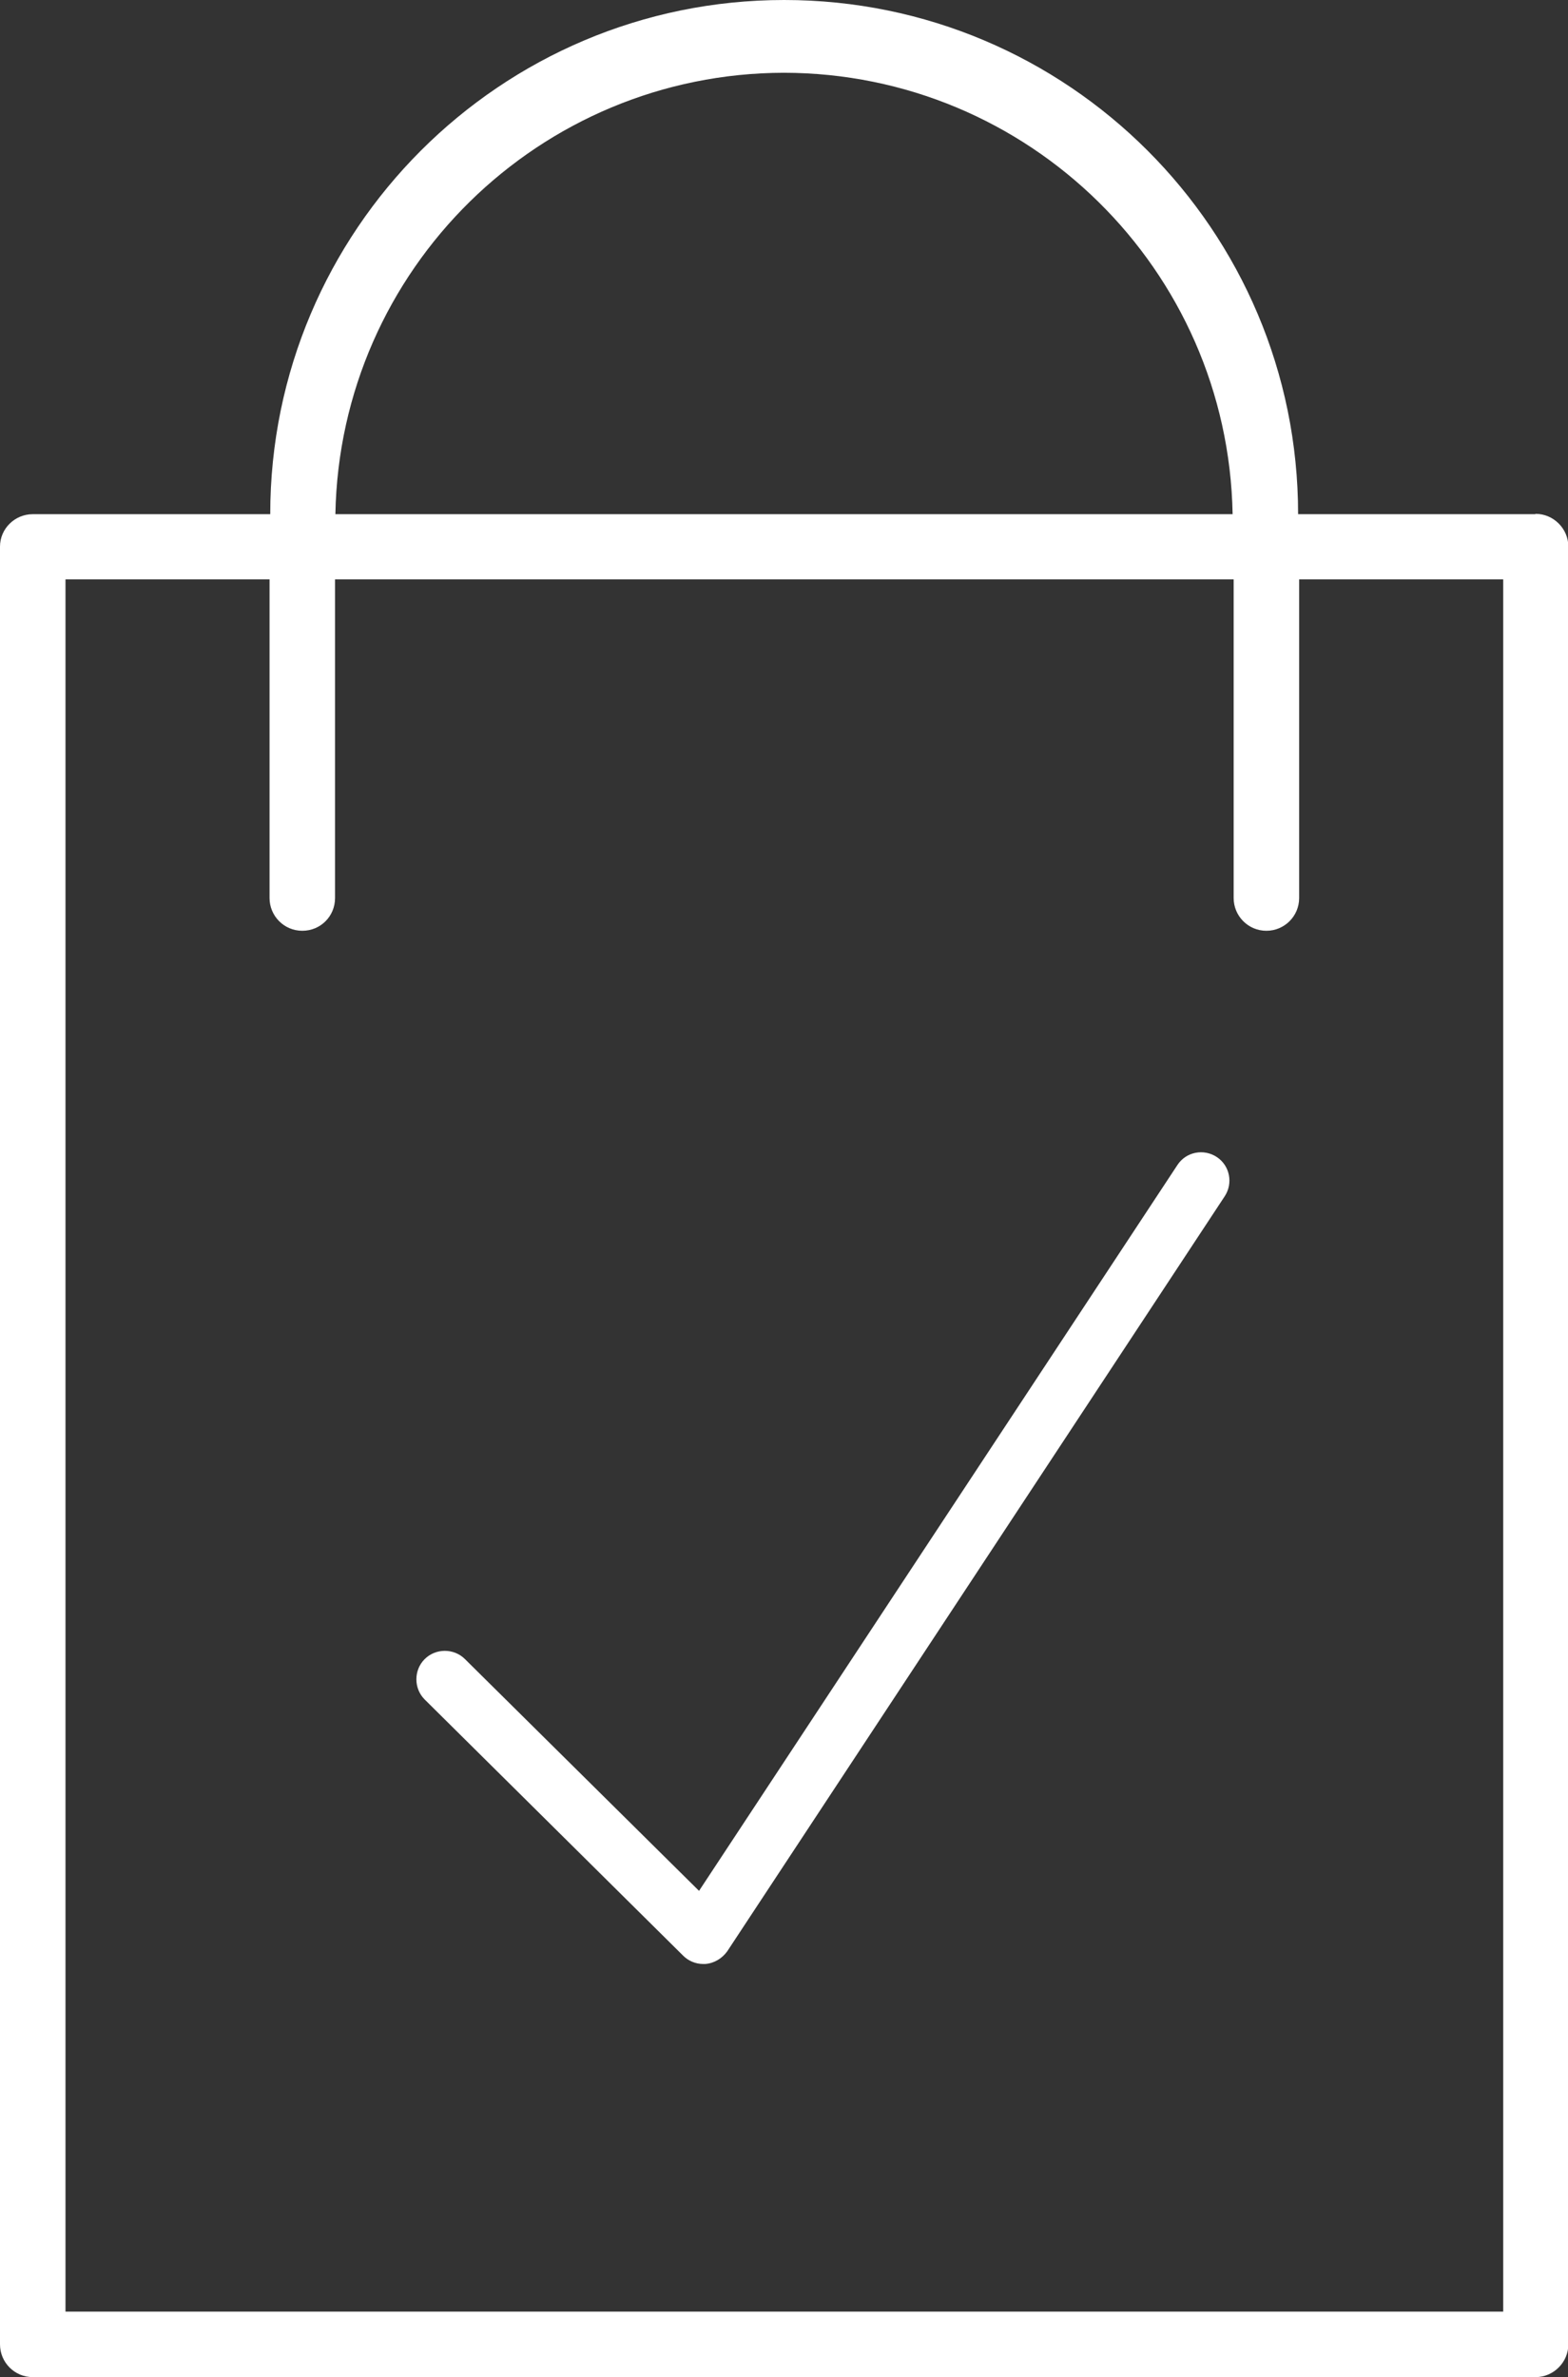 <?xml version="1.0" encoding="UTF-8"?><svg id="Ebene_2" xmlns="http://www.w3.org/2000/svg" viewBox="0 0 45.49 68.93"><rect x="0" y="0" width="45.49" height="68.93" fill="#333333" stroke="none"/><defs><style>.cls-1{fill:#fff;}</style></defs><g id="Ebene_1-2"><g id="Gruppe_174"><g id="Gruppe_174-2"><path id="Pfad_549" class="cls-1" d="M44.54,14.91h-6.88c0-8.24-6.68-14.91-14.91-14.91S7.84,6.68,7.84,14.91H.95C.43,14.91,0,15.33,0,15.85v52.13c0,.52.42.95.95.95h43.6c.52,0,.95-.43.95-.95V15.85c0-.52-.43-.95-.95-.95M22.74,2.11c7.1.01,12.89,5.7,13.02,12.8H9.73c.13-7.1,5.92-12.79,13.02-12.8M43.6,67.03H1.9V16.8h5.92v9.24c0,.52.42.95.95.95s.95-.42.95-.95h0v-9.24h26.07v9.24c0,.52.42.95.95.95.52,0,.95-.42.95-.95h0v-9.24h5.92v50.23Z"/><path id="Pfad_550" class="cls-1" d="M35.3,33.55c-.38-.25-.89-.15-1.14.23,0,0,0,0,0,0l-13.88,21.05-6.79-6.72c-.32-.32-.85-.32-1.17,0s-.32.85,0,1.17l7.5,7.43c.15.15.36.24.58.24h.06c.26-.02.49-.16.64-.37l14.43-21.89c.25-.38.15-.89-.23-1.14,0,0,0,0,0,0"/></g></g></g></svg>